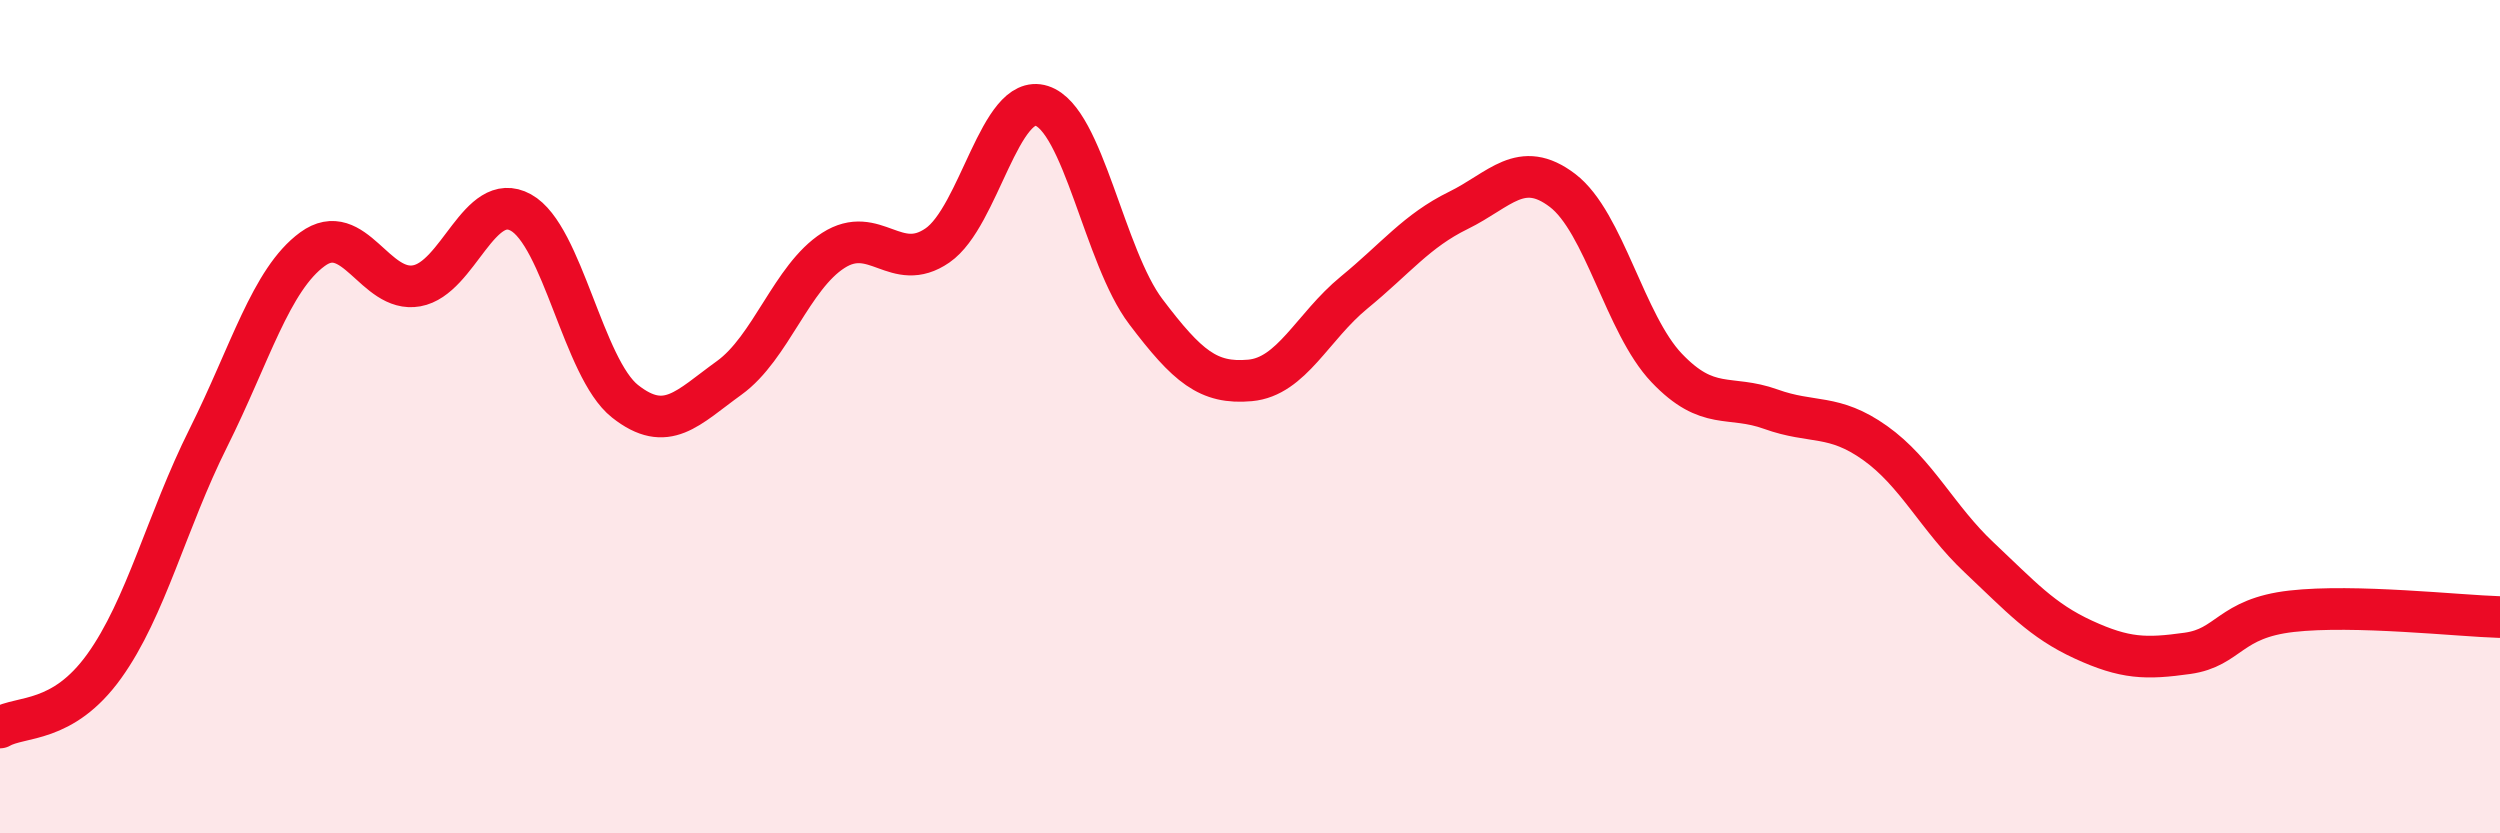 
    <svg width="60" height="20" viewBox="0 0 60 20" xmlns="http://www.w3.org/2000/svg">
      <path
        d="M 0,17.46 C 0.5,17.17 1.5,17.38 2.5,15.99 C 3.5,14.6 4,12.51 5,10.51 C 6,8.51 6.5,6.71 7.5,5.98 C 8.5,5.25 9,7.04 10,6.86 C 11,6.68 11.5,4.55 12.5,5.1 C 13.5,5.65 14,8.84 15,9.63 C 16,10.42 16.5,9.79 17.5,9.07 C 18.5,8.35 19,6.65 20,6.01 C 21,5.37 21.5,6.58 22.5,5.89 C 23.5,5.2 24,2.22 25,2.54 C 26,2.86 26.5,6.16 27.5,7.48 C 28.5,8.8 29,9.22 30,9.13 C 31,9.04 31.5,7.84 32.5,7.02 C 33.5,6.2 34,5.54 35,5.05 C 36,4.56 36.5,3.81 37.5,4.57 C 38.5,5.33 39,7.78 40,8.83 C 41,9.88 41.5,9.46 42.5,9.82 C 43.5,10.18 44,9.92 45,10.63 C 46,11.34 46.5,12.44 47.5,13.38 C 48.5,14.32 49,14.89 50,15.35 C 51,15.81 51.5,15.82 52.5,15.68 C 53.5,15.54 53.5,14.84 55,14.67 C 56.5,14.5 59,14.78 60,14.81L60 20L0 20Z"
        fill="#EB0A25"
        opacity="0.1"
        stroke-linecap="round"
        stroke-linejoin="round"
      />
      <path
        d="M 0,17.46 C 0.5,17.17 1.5,17.38 2.5,15.99 C 3.5,14.6 4,12.51 5,10.51 C 6,8.51 6.5,6.71 7.5,5.98 C 8.5,5.25 9,7.04 10,6.86 C 11,6.68 11.5,4.55 12.5,5.1 C 13.5,5.65 14,8.84 15,9.63 C 16,10.42 16.5,9.79 17.5,9.07 C 18.5,8.35 19,6.65 20,6.01 C 21,5.37 21.5,6.58 22.5,5.89 C 23.5,5.2 24,2.22 25,2.54 C 26,2.86 26.5,6.16 27.5,7.48 C 28.5,8.8 29,9.22 30,9.13 C 31,9.04 31.5,7.84 32.5,7.02 C 33.5,6.2 34,5.54 35,5.05 C 36,4.56 36.5,3.81 37.5,4.57 C 38.5,5.33 39,7.78 40,8.83 C 41,9.88 41.5,9.46 42.5,9.82 C 43.5,10.18 44,9.92 45,10.63 C 46,11.34 46.5,12.44 47.5,13.38 C 48.5,14.32 49,14.89 50,15.35 C 51,15.81 51.5,15.82 52.5,15.68 C 53.5,15.54 53.5,14.84 55,14.67 C 56.5,14.5 59,14.78 60,14.81"
        stroke="#EB0A25"
        stroke-width="1"
        fill="none"
        stroke-linecap="round"
        stroke-linejoin="round"
      />
    </svg>
  